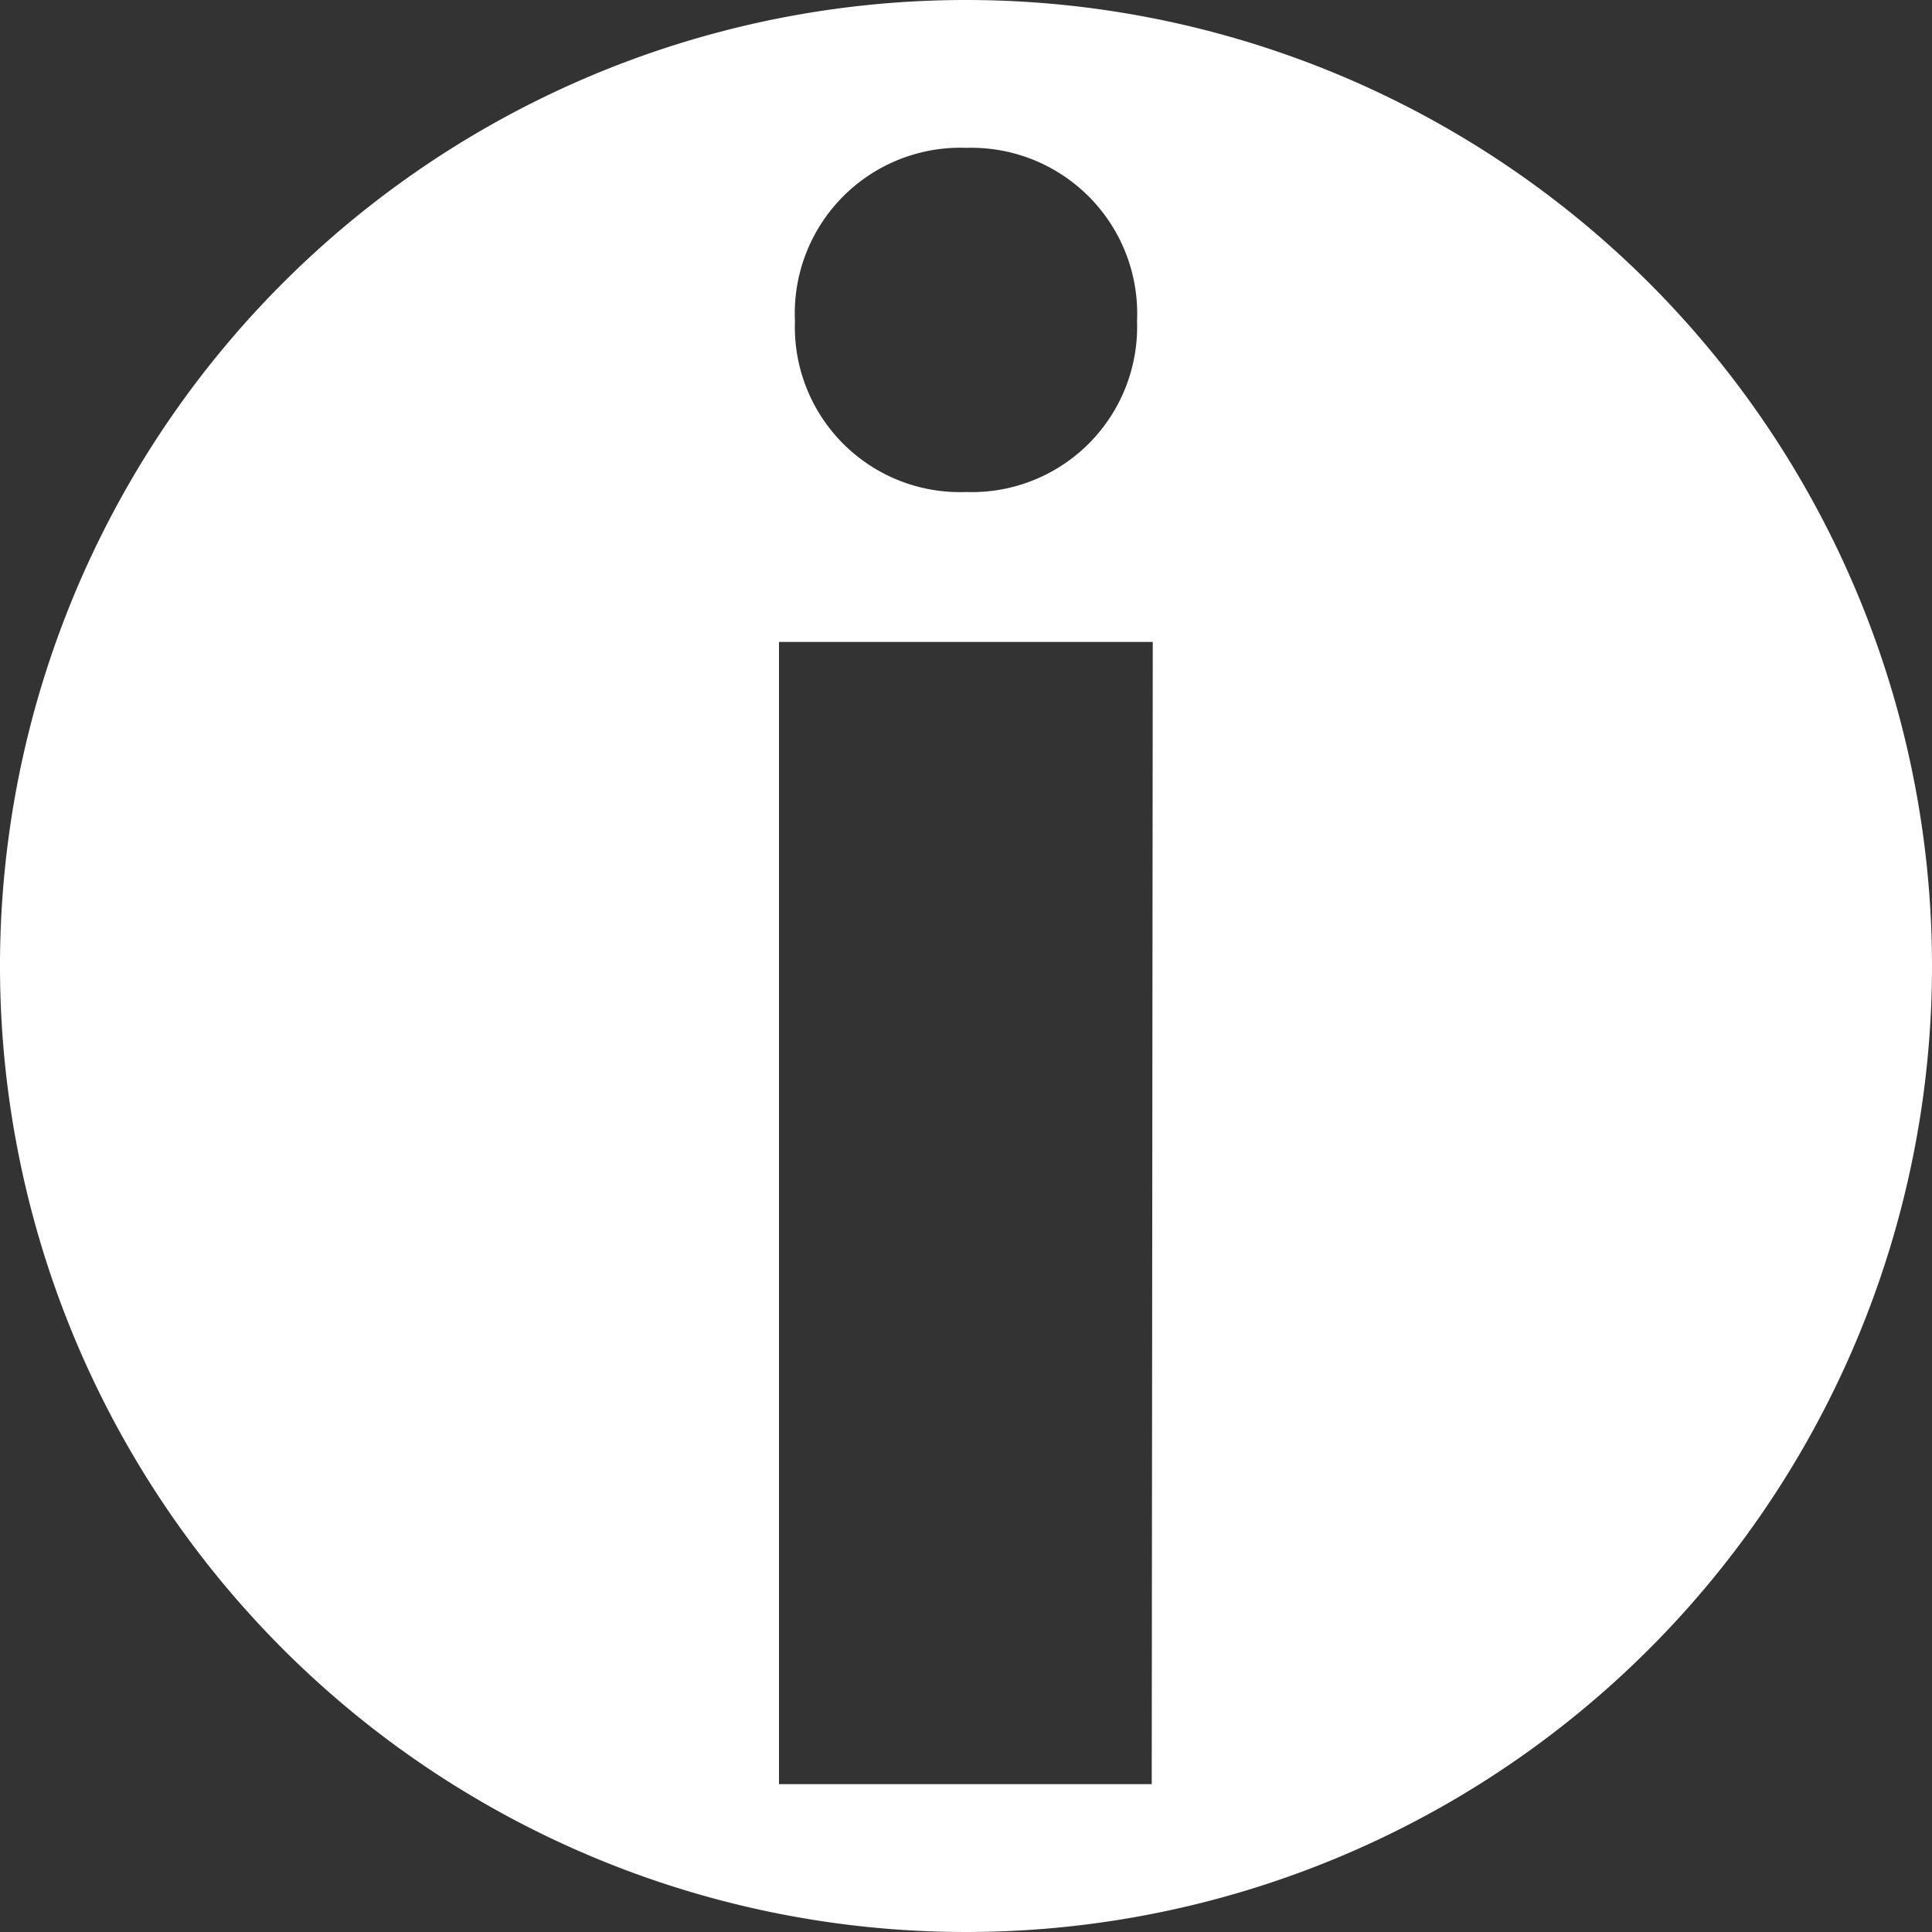 <svg viewBox="0 0 75 75" xmlns="http://www.w3.org/2000/svg"><rect x="0" y="0" width="75" height="75" fill="#333333" stroke="none"/><path d="m37.5 0a37.5 37.5 0 1 0 37.5 37.5 37.5 37.5 0 0 0 -37.5-37.5zm0 5.74a6.44 6.44 0 0 1 6.64 6.72 6.42 6.42 0 0 1 -6.64 6.64 6.41 6.41 0 0 1 -6.64-6.64 6.43 6.43 0 0 1 6.68-6.72zm7.21 63.52h-14.47v-44.34h14.51z" fill="#fff"/></svg>
